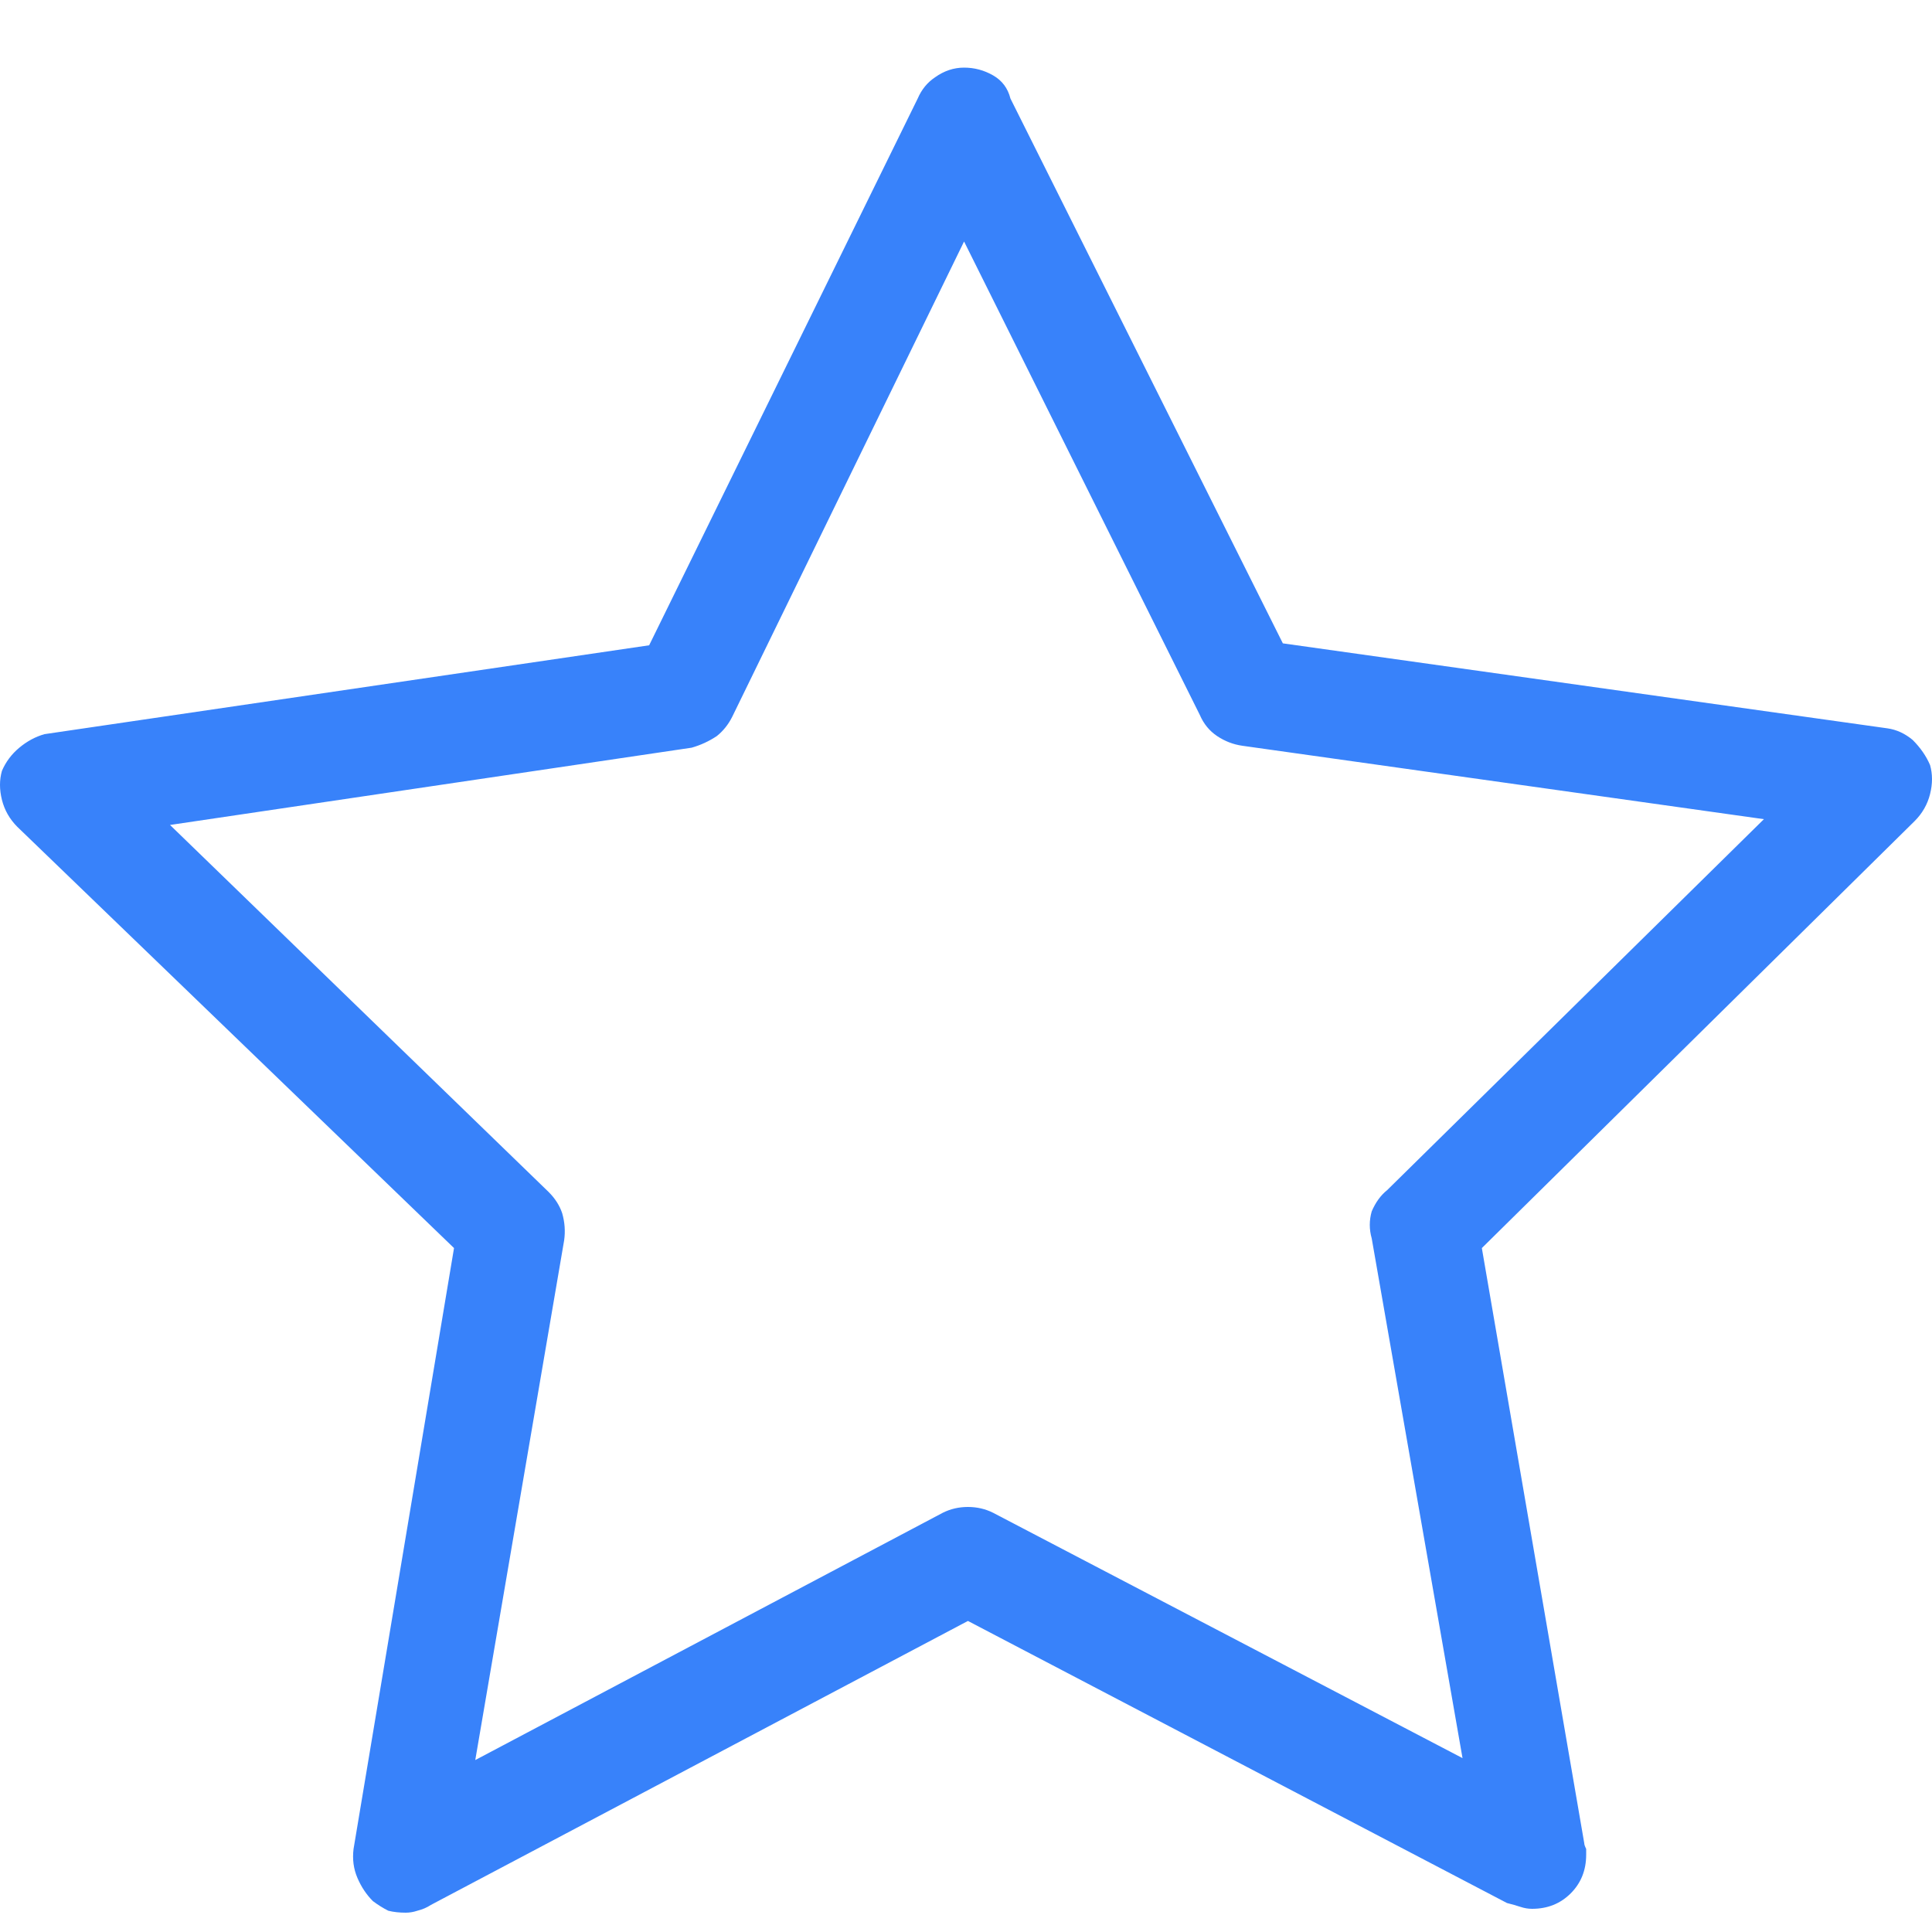 <?xml version="1.0" encoding="UTF-8"?>
<svg xmlns="http://www.w3.org/2000/svg" xmlns:xlink="http://www.w3.org/1999/xlink" id="eN3Vwy2i67P1" viewBox="0 0 100 100" shape-rendering="geometricPrecision" text-rendering="geometricPrecision">
  <path d="M99.9,39.6v0q-.3-.7-.9-1.3-.6-.5-1.3-.6v0L66.4,33.3L52.3,5.1q-.2-.8-.9-1.2t-1.5-.4v0v0q-.8,0-1.5.5-.6.4-.9,1.1v0L33.6,33.4L2.3,38q-.7.2-1.3.7t-.9,1.2v0q-.2.7,0,1.5t.8,1.4v0L23.5,64.6L18.3,95.7q-.1.8.2,1.5t.8,1.2v0q.4.3.8.5.4.1.9.1v0q.3,0,.6-.1.4-.1.7-.3v0L50.1,83.9L78,98.5q.4.1.7.2t.6.1v0v0q1.2,0,2-.8t.8-2v0q0-.1,0-.3-.1-.2-.1-.3v0L76.7,64.6L99.1,42.5q.6-.6.8-1.4t0-1.5v0Zm-28.1,22v0q-.5.4-.8,1.1-.2.7,0,1.4v0L75.7,91L51.4,78.3q-.6-.3-1.3-.3t-1.3.3v0L24.6,91.1l4.6-26.9q.1-.7-.1-1.4-.2-.6-.7-1.1v0L8.8,42.7l27-4q.7-.2,1.3-.6.5-.4.8-1v0l12-24.6L62.1,37q.3.7.9,1.1t1.3.5v0l27,3.8L71.8,61.6Z" fill="#3882fa"></path>
</svg>
